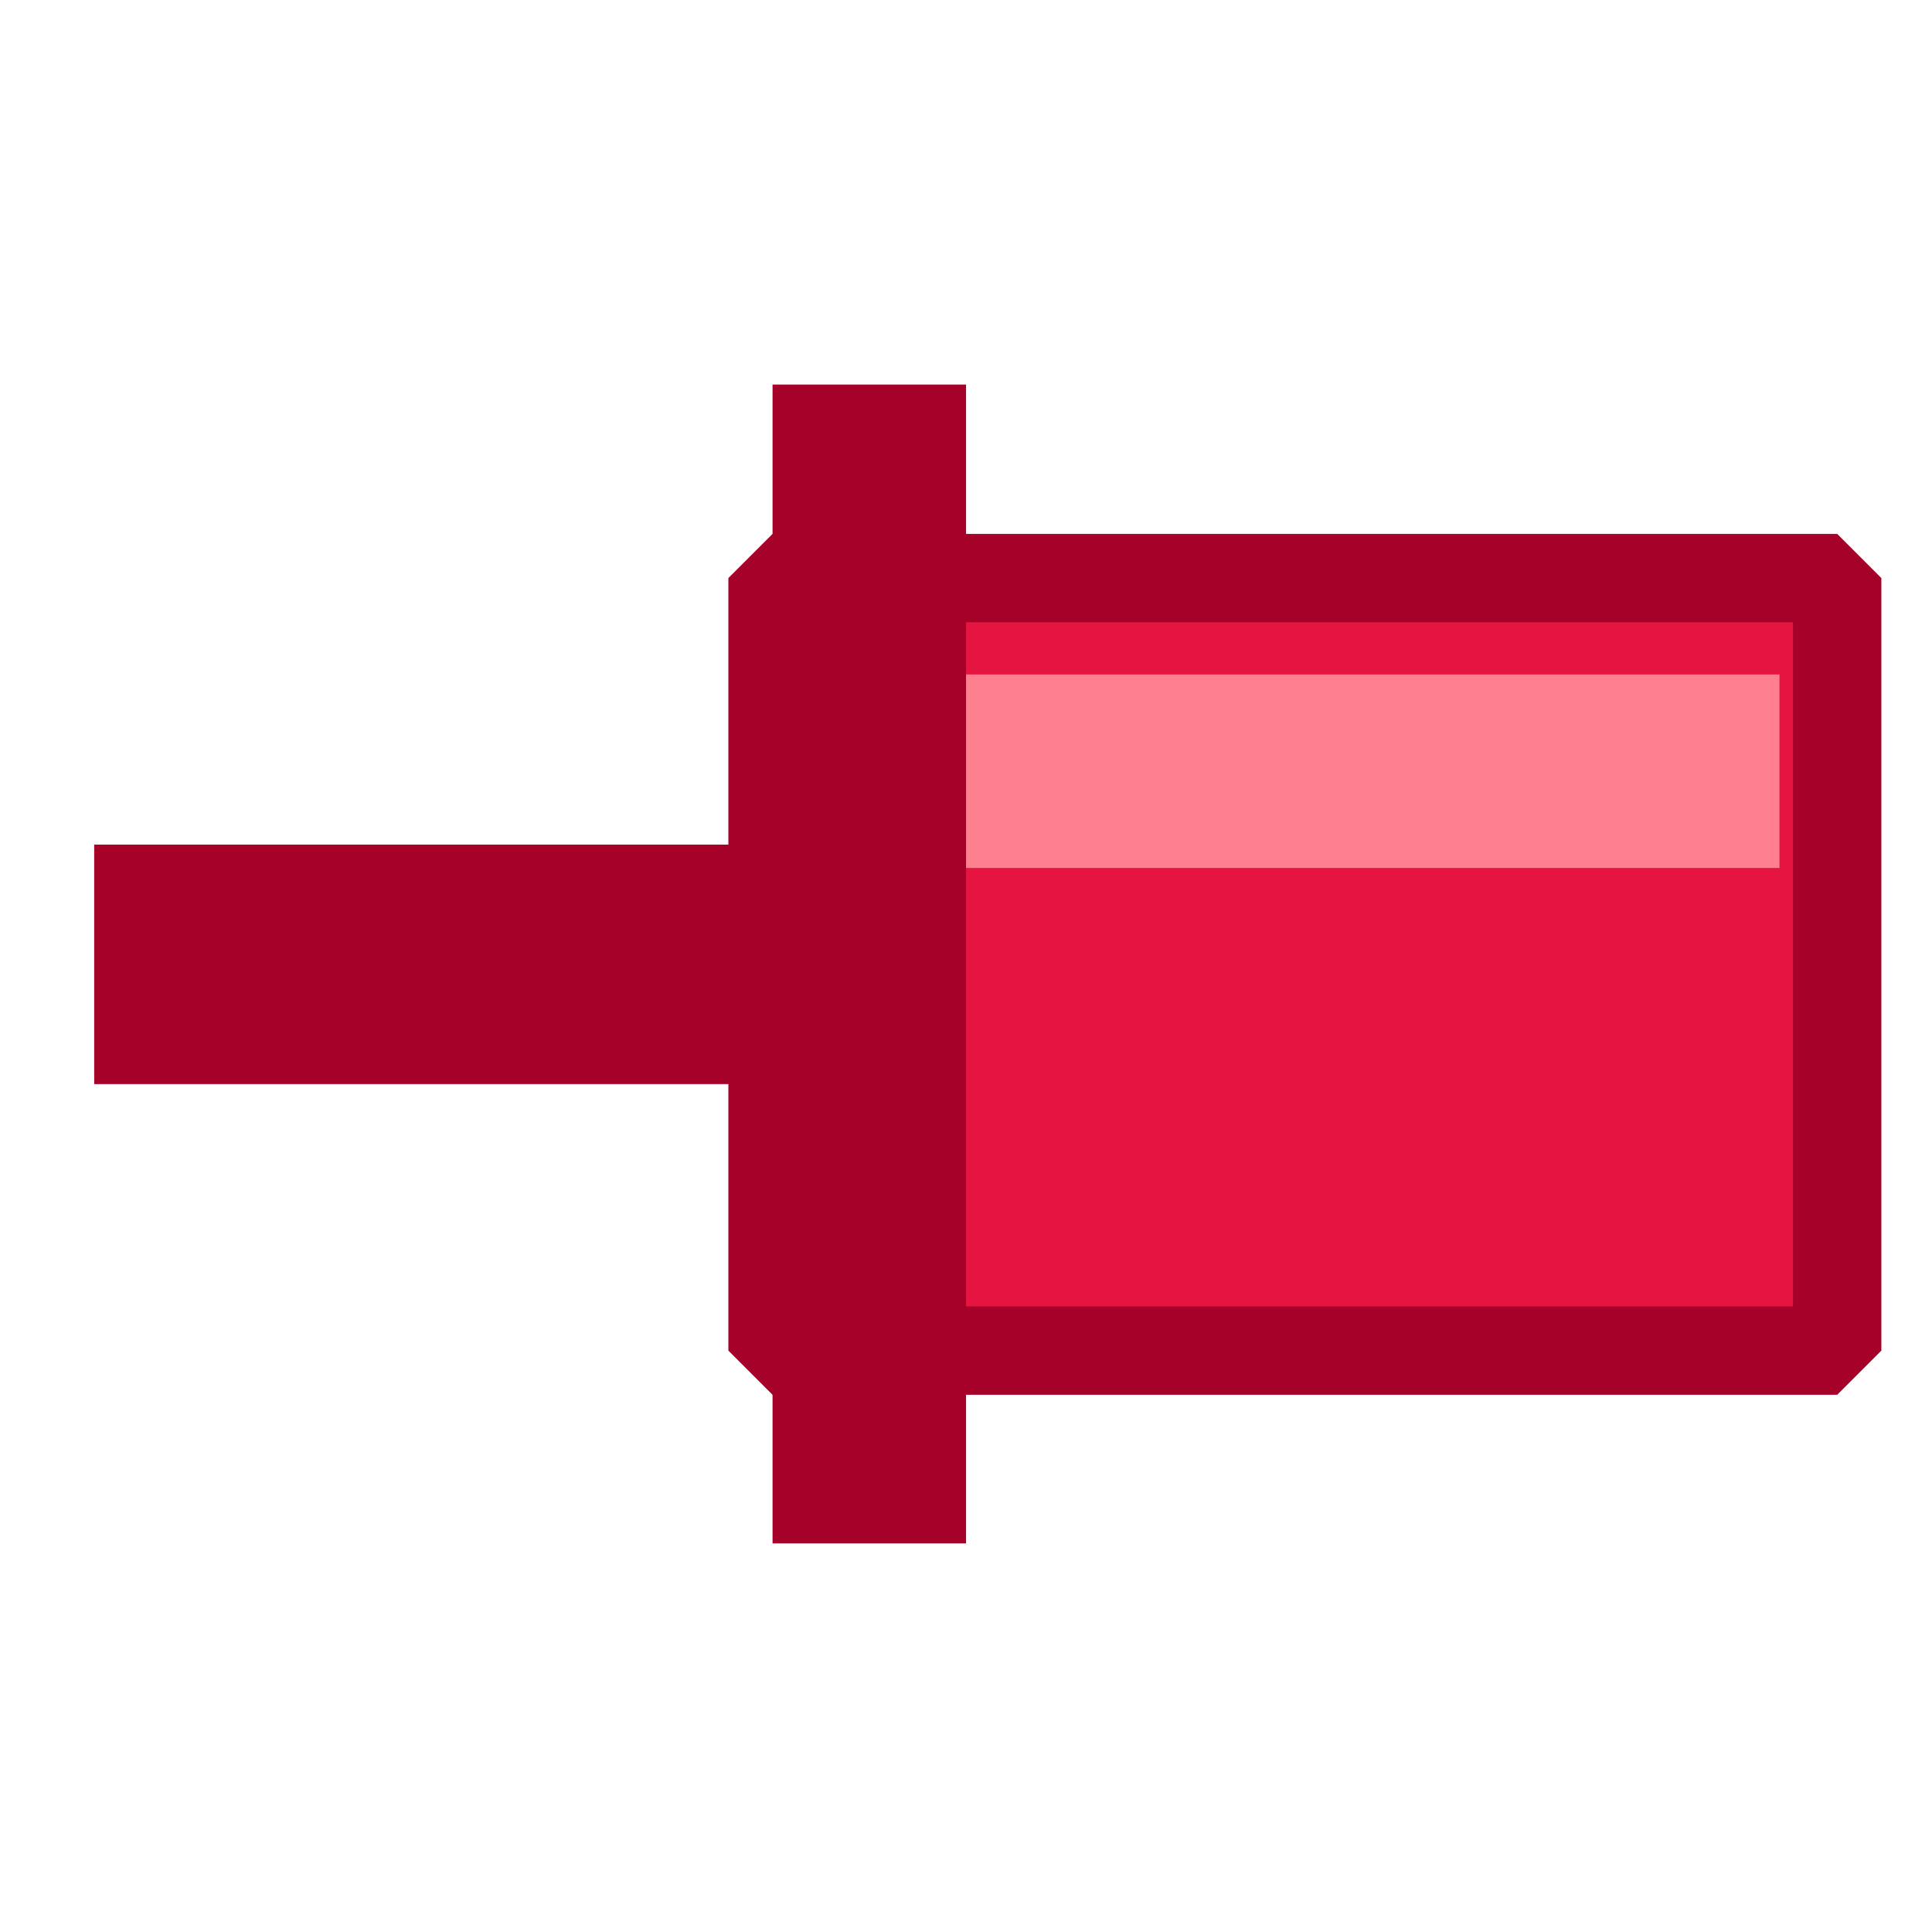<svg height="100" viewBox="0 0 100 100" width="100" xmlns="http://www.w3.org/2000/svg"><g transform="matrix(37.795 0 0 37.795 0 -11125.198)"><path d="m295.513-1.058h.328v.929h-.328z" fill="#a50129" transform="rotate(90)"/><path d="m0 294.354h2.646v2.646h-2.646z" fill="none"/><path d="m295.148-2.516h1.058v1.458h-1.058z" fill="#e51441" stroke="#a50129" stroke-linecap="round" stroke-linejoin="bevel" stroke-width=".121" transform="rotate(90)"/><path d="m294.883 1.058h1.587v.265h-1.587z" fill="#a50129" transform="matrix(0 1 1 0 0 0)"/><path d="m295.28-2.437h.265v1.114h-.265z" fill="#fe7f8e" transform="rotate(90)"/></g></svg>